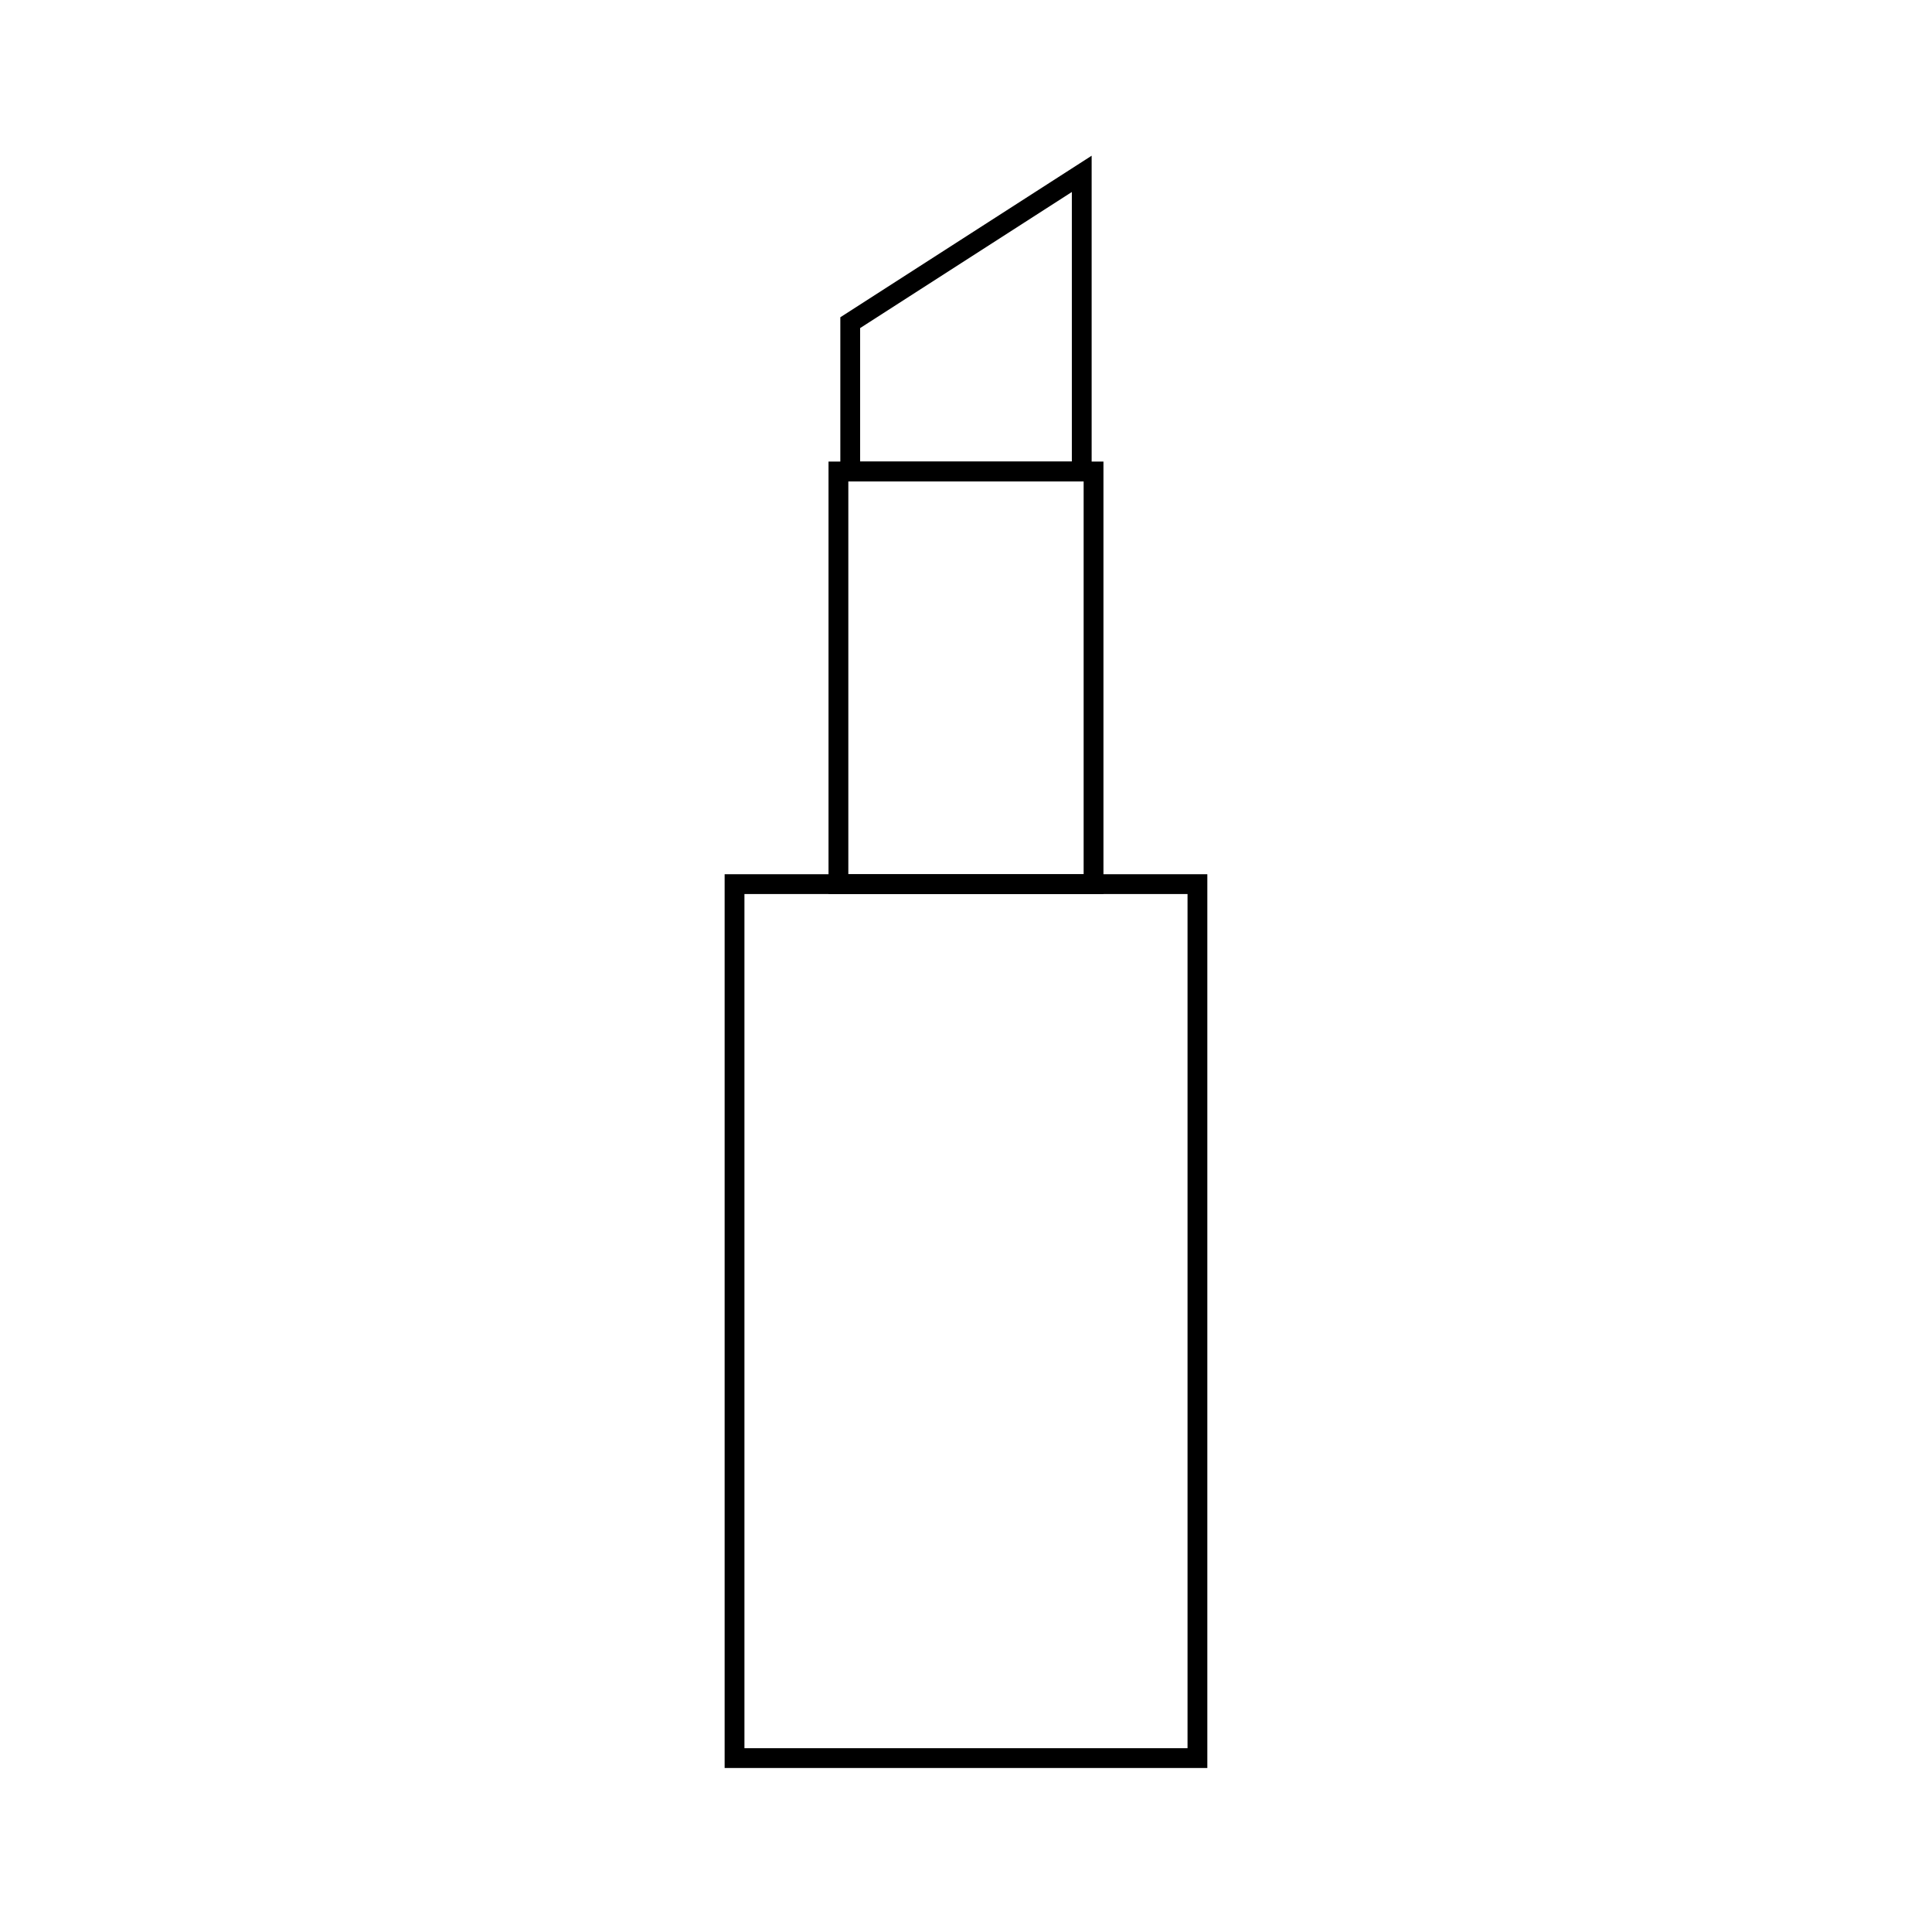 <?xml version="1.0" encoding="UTF-8"?>
<!-- Uploaded to: ICON Repo, www.iconrepo.com, Generator: ICON Repo Mixer Tools -->
<svg width="800px" height="800px" version="1.1" viewBox="144 144 512 512" xmlns="http://www.w3.org/2000/svg">
 <defs>
  <clipPath id="a">
   <path d="m295 148.09h210v195.91h-210z"/>
  </clipPath>
 </defs>
 <path transform="matrix(5.248 0 0 5.248 148.09 148.09)" d="m36.313 43.867h23.375v44.133h-23.375z" fill="none" stroke="#000000" stroke-miterlimit="10"/>
 <path transform="matrix(5.248 0 0 5.248 148.09 148.09)" d="m41.559 23.029h12.883v20.838h-12.883z" fill="none" stroke="#000000" stroke-miterlimit="10"/>
 <g clip-path="url(#a)">
  <path transform="matrix(5.248 0 0 5.248 148.09 148.09)" d="m53.846 8-11.691 7.515v7.514h11.691z" fill="none" stroke="#000000" stroke-miterlimit="10"/>
 </g>
</svg>